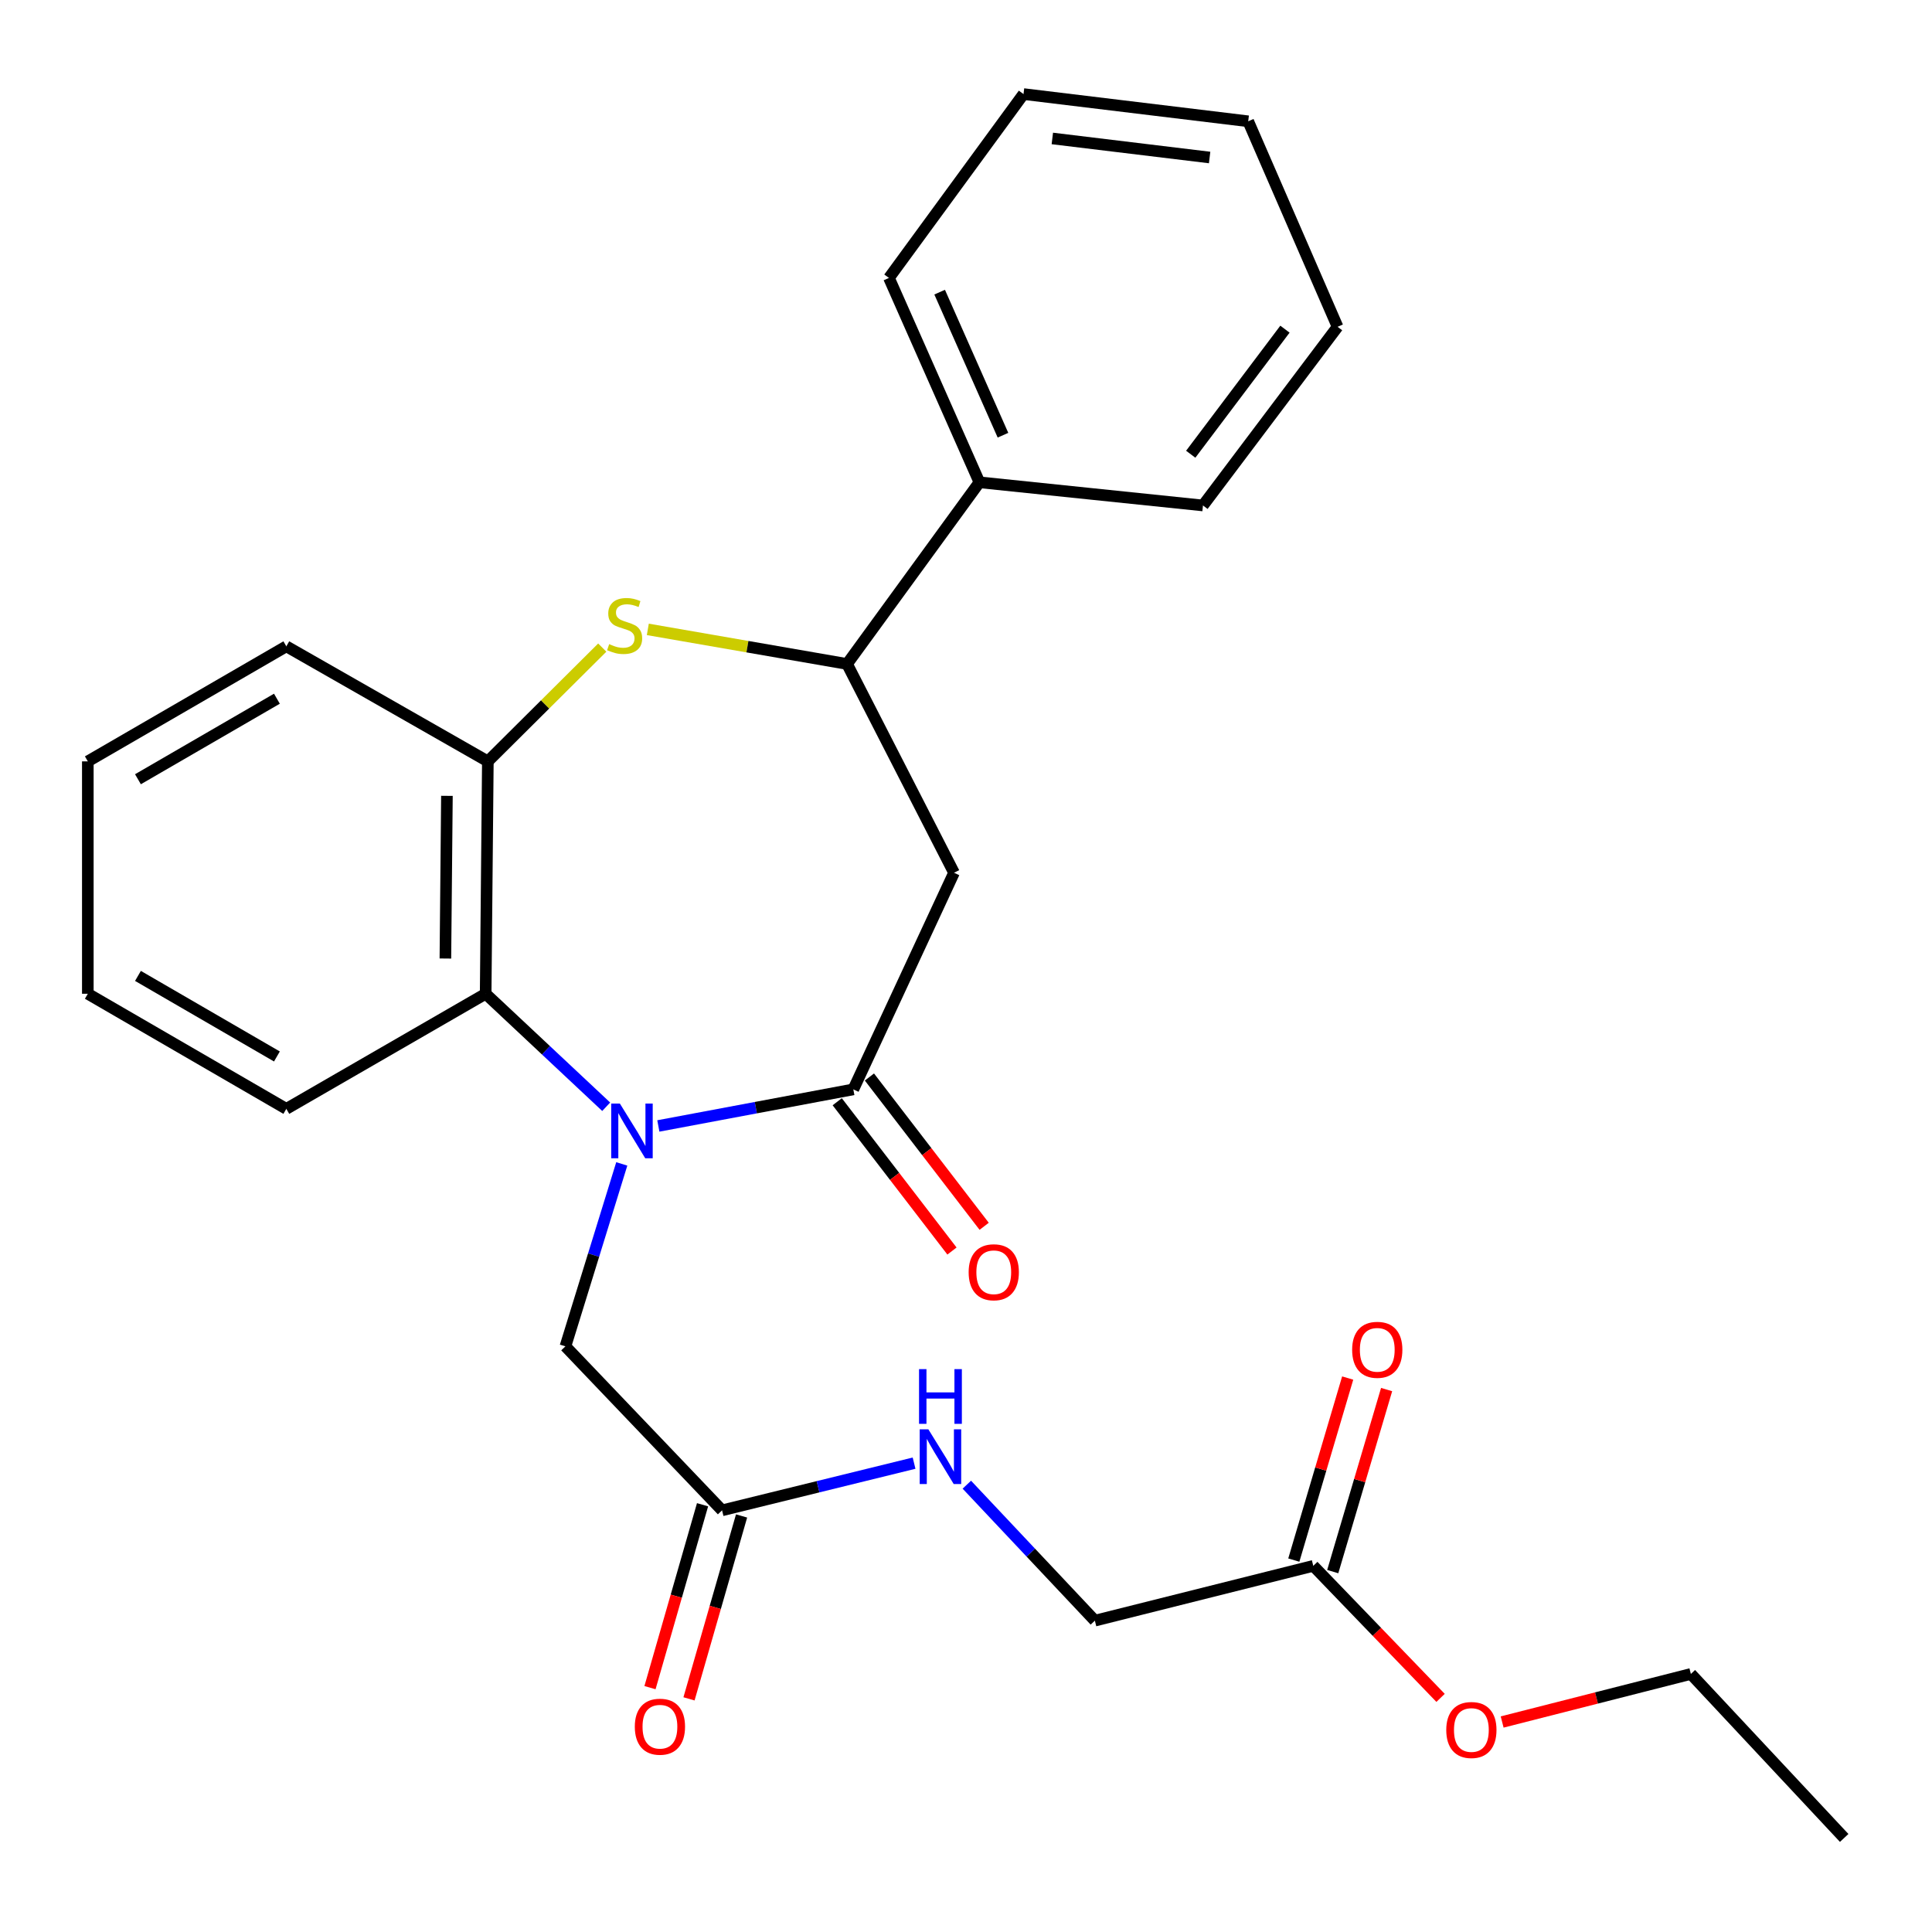 <?xml version='1.0' encoding='iso-8859-1'?>
<svg version='1.1' baseProfile='full'
              xmlns='http://www.w3.org/2000/svg'
                      xmlns:rdkit='http://www.rdkit.org/xml'
                      xmlns:xlink='http://www.w3.org/1999/xlink'
                  xml:space='preserve'
width='1000px' height='1000px' viewBox='0 0 1000 1000'>
<!-- END OF HEADER -->
<rect style='opacity:1.0;fill:#FFFFFF;stroke:none' width='1000' height='1000' x='0' y='0'> </rect>
<path class='bond-0' d='M 340.757,582.795 L 391.218,573.325' style='fill:none;fill-rule:evenodd;stroke:#0000FF;stroke-width:6px;stroke-linecap:butt;stroke-linejoin:miter;stroke-opacity:1' />
<path class='bond-0' d='M 391.218,573.325 L 441.679,563.854' style='fill:none;fill-rule:evenodd;stroke:#000000;stroke-width:6px;stroke-linecap:butt;stroke-linejoin:miter;stroke-opacity:1' />
<path class='bond-3' d='M 313.768,572.857 L 282.572,543.613' style='fill:none;fill-rule:evenodd;stroke:#0000FF;stroke-width:6px;stroke-linecap:butt;stroke-linejoin:miter;stroke-opacity:1' />
<path class='bond-3' d='M 282.572,543.613 L 251.376,514.37' style='fill:none;fill-rule:evenodd;stroke:#000000;stroke-width:6px;stroke-linecap:butt;stroke-linejoin:miter;stroke-opacity:1' />
<path class='bond-6' d='M 321.829,602.435 L 307.247,649.649' style='fill:none;fill-rule:evenodd;stroke:#0000FF;stroke-width:6px;stroke-linecap:butt;stroke-linejoin:miter;stroke-opacity:1' />
<path class='bond-6' d='M 307.247,649.649 L 292.666,696.863' style='fill:none;fill-rule:evenodd;stroke:#000000;stroke-width:6px;stroke-linecap:butt;stroke-linejoin:miter;stroke-opacity:1' />
<path class='bond-2' d='M 441.679,563.854 L 493.801,451.741' style='fill:none;fill-rule:evenodd;stroke:#000000;stroke-width:6px;stroke-linecap:butt;stroke-linejoin:miter;stroke-opacity:1' />
<path class='bond-8' d='M 433.349,570.257 L 463.045,608.895' style='fill:none;fill-rule:evenodd;stroke:#000000;stroke-width:6px;stroke-linecap:butt;stroke-linejoin:miter;stroke-opacity:1' />
<path class='bond-8' d='M 463.045,608.895 L 492.742,647.534' style='fill:none;fill-rule:evenodd;stroke:#FF0000;stroke-width:6px;stroke-linecap:butt;stroke-linejoin:miter;stroke-opacity:1' />
<path class='bond-8' d='M 450.009,557.452 L 479.706,596.091' style='fill:none;fill-rule:evenodd;stroke:#000000;stroke-width:6px;stroke-linecap:butt;stroke-linejoin:miter;stroke-opacity:1' />
<path class='bond-8' d='M 479.706,596.091 L 509.402,634.729' style='fill:none;fill-rule:evenodd;stroke:#FF0000;stroke-width:6px;stroke-linecap:butt;stroke-linejoin:miter;stroke-opacity:1' />
<path class='bond-1' d='M 311.733,335.194 L 282.121,364.64' style='fill:none;fill-rule:evenodd;stroke:#CCCC00;stroke-width:6px;stroke-linecap:butt;stroke-linejoin:miter;stroke-opacity:1' />
<path class='bond-1' d='M 282.121,364.64 L 252.509,394.086' style='fill:none;fill-rule:evenodd;stroke:#000000;stroke-width:6px;stroke-linecap:butt;stroke-linejoin:miter;stroke-opacity:1' />
<path class='bond-27' d='M 335.31,325.766 L 386.872,334.717' style='fill:none;fill-rule:evenodd;stroke:#CCCC00;stroke-width:6px;stroke-linecap:butt;stroke-linejoin:miter;stroke-opacity:1' />
<path class='bond-27' d='M 386.872,334.717 L 438.434,343.668' style='fill:none;fill-rule:evenodd;stroke:#000000;stroke-width:6px;stroke-linecap:butt;stroke-linejoin:miter;stroke-opacity:1' />
<path class='bond-4' d='M 493.801,451.741 L 438.434,343.668' style='fill:none;fill-rule:evenodd;stroke:#000000;stroke-width:6px;stroke-linecap:butt;stroke-linejoin:miter;stroke-opacity:1' />
<path class='bond-5' d='M 251.376,514.37 L 252.509,394.086' style='fill:none;fill-rule:evenodd;stroke:#000000;stroke-width:6px;stroke-linecap:butt;stroke-linejoin:miter;stroke-opacity:1' />
<path class='bond-5' d='M 230.535,496.13 L 231.327,411.931' style='fill:none;fill-rule:evenodd;stroke:#000000;stroke-width:6px;stroke-linecap:butt;stroke-linejoin:miter;stroke-opacity:1' />
<path class='bond-16' d='M 251.376,514.37 L 148.205,573.94' style='fill:none;fill-rule:evenodd;stroke:#000000;stroke-width:6px;stroke-linecap:butt;stroke-linejoin:miter;stroke-opacity:1' />
<path class='bond-11' d='M 438.434,343.668 L 506.946,249.637' style='fill:none;fill-rule:evenodd;stroke:#000000;stroke-width:6px;stroke-linecap:butt;stroke-linejoin:miter;stroke-opacity:1' />
<path class='bond-17' d='M 252.509,394.086 L 148.205,334.539' style='fill:none;fill-rule:evenodd;stroke:#000000;stroke-width:6px;stroke-linecap:butt;stroke-linejoin:miter;stroke-opacity:1' />
<path class='bond-7' d='M 292.666,696.863 L 373.739,781.753' style='fill:none;fill-rule:evenodd;stroke:#000000;stroke-width:6px;stroke-linecap:butt;stroke-linejoin:miter;stroke-opacity:1' />
<path class='bond-10' d='M 373.739,781.753 L 423.431,769.539' style='fill:none;fill-rule:evenodd;stroke:#000000;stroke-width:6px;stroke-linecap:butt;stroke-linejoin:miter;stroke-opacity:1' />
<path class='bond-10' d='M 423.431,769.539 L 473.124,757.325' style='fill:none;fill-rule:evenodd;stroke:#0000FF;stroke-width:6px;stroke-linecap:butt;stroke-linejoin:miter;stroke-opacity:1' />
<path class='bond-12' d='M 363.641,778.851 L 350.037,826.187' style='fill:none;fill-rule:evenodd;stroke:#000000;stroke-width:6px;stroke-linecap:butt;stroke-linejoin:miter;stroke-opacity:1' />
<path class='bond-12' d='M 350.037,826.187 L 336.433,873.523' style='fill:none;fill-rule:evenodd;stroke:#FF0000;stroke-width:6px;stroke-linecap:butt;stroke-linejoin:miter;stroke-opacity:1' />
<path class='bond-12' d='M 383.836,784.655 L 370.232,831.991' style='fill:none;fill-rule:evenodd;stroke:#000000;stroke-width:6px;stroke-linecap:butt;stroke-linejoin:miter;stroke-opacity:1' />
<path class='bond-12' d='M 370.232,831.991 L 356.628,879.327' style='fill:none;fill-rule:evenodd;stroke:#FF0000;stroke-width:6px;stroke-linecap:butt;stroke-linejoin:miter;stroke-opacity:1' />
<path class='bond-9' d='M 679.75,810.482 L 566.703,838.849' style='fill:none;fill-rule:evenodd;stroke:#000000;stroke-width:6px;stroke-linecap:butt;stroke-linejoin:miter;stroke-opacity:1' />
<path class='bond-13' d='M 689.824,813.463 L 703.767,766.351' style='fill:none;fill-rule:evenodd;stroke:#000000;stroke-width:6px;stroke-linecap:butt;stroke-linejoin:miter;stroke-opacity:1' />
<path class='bond-13' d='M 703.767,766.351 L 717.71,719.238' style='fill:none;fill-rule:evenodd;stroke:#FF0000;stroke-width:6px;stroke-linecap:butt;stroke-linejoin:miter;stroke-opacity:1' />
<path class='bond-13' d='M 669.675,807.5 L 683.618,760.388' style='fill:none;fill-rule:evenodd;stroke:#000000;stroke-width:6px;stroke-linecap:butt;stroke-linejoin:miter;stroke-opacity:1' />
<path class='bond-13' d='M 683.618,760.388 L 697.562,713.275' style='fill:none;fill-rule:evenodd;stroke:#FF0000;stroke-width:6px;stroke-linecap:butt;stroke-linejoin:miter;stroke-opacity:1' />
<path class='bond-15' d='M 679.75,810.482 L 712.692,844.651' style='fill:none;fill-rule:evenodd;stroke:#000000;stroke-width:6px;stroke-linecap:butt;stroke-linejoin:miter;stroke-opacity:1' />
<path class='bond-15' d='M 712.692,844.651 L 745.634,878.819' style='fill:none;fill-rule:evenodd;stroke:#FF0000;stroke-width:6px;stroke-linecap:butt;stroke-linejoin:miter;stroke-opacity:1' />
<path class='bond-14' d='M 500.429,768.47 L 533.566,803.66' style='fill:none;fill-rule:evenodd;stroke:#0000FF;stroke-width:6px;stroke-linecap:butt;stroke-linejoin:miter;stroke-opacity:1' />
<path class='bond-14' d='M 533.566,803.66 L 566.703,838.849' style='fill:none;fill-rule:evenodd;stroke:#000000;stroke-width:6px;stroke-linecap:butt;stroke-linejoin:miter;stroke-opacity:1' />
<path class='bond-18' d='M 506.946,249.637 L 460.123,143.851' style='fill:none;fill-rule:evenodd;stroke:#000000;stroke-width:6px;stroke-linecap:butt;stroke-linejoin:miter;stroke-opacity:1' />
<path class='bond-18' d='M 519.137,225.264 L 486.361,151.214' style='fill:none;fill-rule:evenodd;stroke:#000000;stroke-width:6px;stroke-linecap:butt;stroke-linejoin:miter;stroke-opacity:1' />
<path class='bond-19' d='M 506.946,249.637 L 622.654,261.626' style='fill:none;fill-rule:evenodd;stroke:#000000;stroke-width:6px;stroke-linecap:butt;stroke-linejoin:miter;stroke-opacity:1' />
<path class='bond-20' d='M 777.512,891.304 L 826.35,878.869' style='fill:none;fill-rule:evenodd;stroke:#FF0000;stroke-width:6px;stroke-linecap:butt;stroke-linejoin:miter;stroke-opacity:1' />
<path class='bond-20' d='M 826.35,878.869 L 875.189,866.433' style='fill:none;fill-rule:evenodd;stroke:#000000;stroke-width:6px;stroke-linecap:butt;stroke-linejoin:miter;stroke-opacity:1' />
<path class='bond-21' d='M 148.205,573.94 L 45.455,514.37' style='fill:none;fill-rule:evenodd;stroke:#000000;stroke-width:6px;stroke-linecap:butt;stroke-linejoin:miter;stroke-opacity:1' />
<path class='bond-21' d='M 143.332,546.827 L 71.406,505.127' style='fill:none;fill-rule:evenodd;stroke:#000000;stroke-width:6px;stroke-linecap:butt;stroke-linejoin:miter;stroke-opacity:1' />
<path class='bond-28' d='M 148.205,334.539 L 45.455,394.086' style='fill:none;fill-rule:evenodd;stroke:#000000;stroke-width:6px;stroke-linecap:butt;stroke-linejoin:miter;stroke-opacity:1' />
<path class='bond-28' d='M 143.329,361.651 L 71.403,403.334' style='fill:none;fill-rule:evenodd;stroke:#000000;stroke-width:6px;stroke-linecap:butt;stroke-linejoin:miter;stroke-opacity:1' />
<path class='bond-24' d='M 460.123,143.851 L 529.768,48.688' style='fill:none;fill-rule:evenodd;stroke:#000000;stroke-width:6px;stroke-linecap:butt;stroke-linejoin:miter;stroke-opacity:1' />
<path class='bond-25' d='M 622.654,261.626 L 692.322,169.148' style='fill:none;fill-rule:evenodd;stroke:#000000;stroke-width:6px;stroke-linecap:butt;stroke-linejoin:miter;stroke-opacity:1' />
<path class='bond-25' d='M 616.321,235.111 L 665.089,170.376' style='fill:none;fill-rule:evenodd;stroke:#000000;stroke-width:6px;stroke-linecap:butt;stroke-linejoin:miter;stroke-opacity:1' />
<path class='bond-23' d='M 875.189,866.433 L 954.545,951.312' style='fill:none;fill-rule:evenodd;stroke:#000000;stroke-width:6px;stroke-linecap:butt;stroke-linejoin:miter;stroke-opacity:1' />
<path class='bond-22' d='M 45.455,514.37 L 45.455,394.086' style='fill:none;fill-rule:evenodd;stroke:#000000;stroke-width:6px;stroke-linecap:butt;stroke-linejoin:miter;stroke-opacity:1' />
<path class='bond-29' d='M 529.768,48.688 L 646.071,62.778' style='fill:none;fill-rule:evenodd;stroke:#000000;stroke-width:6px;stroke-linecap:butt;stroke-linejoin:miter;stroke-opacity:1' />
<path class='bond-29' d='M 544.686,71.662 L 626.099,81.525' style='fill:none;fill-rule:evenodd;stroke:#000000;stroke-width:6px;stroke-linecap:butt;stroke-linejoin:miter;stroke-opacity:1' />
<path class='bond-26' d='M 692.322,169.148 L 646.071,62.778' style='fill:none;fill-rule:evenodd;stroke:#000000;stroke-width:6px;stroke-linecap:butt;stroke-linejoin:miter;stroke-opacity:1' />
<path  class='atom-0' d='M 320.843 571.197
L 330.123 586.197
Q 331.043 587.677, 332.523 590.357
Q 334.003 593.037, 334.083 593.197
L 334.083 571.197
L 337.843 571.197
L 337.843 599.517
L 333.963 599.517
L 324.003 583.117
Q 322.843 581.197, 321.603 578.997
Q 320.403 576.797, 320.043 576.117
L 320.043 599.517
L 316.363 599.517
L 316.363 571.197
L 320.843 571.197
' fill='#0000FF'/>
<path  class='atom-2' d='M 315.309 333.402
Q 315.629 333.522, 316.949 334.082
Q 318.269 334.642, 319.709 335.002
Q 321.189 335.322, 322.629 335.322
Q 325.309 335.322, 326.869 334.042
Q 328.429 332.722, 328.429 330.442
Q 328.429 328.882, 327.629 327.922
Q 326.869 326.962, 325.669 326.442
Q 324.469 325.922, 322.469 325.322
Q 319.949 324.562, 318.429 323.842
Q 316.949 323.122, 315.869 321.602
Q 314.829 320.082, 314.829 317.522
Q 314.829 313.962, 317.229 311.762
Q 319.669 309.562, 324.469 309.562
Q 327.749 309.562, 331.469 311.122
L 330.549 314.202
Q 327.149 312.802, 324.589 312.802
Q 321.829 312.802, 320.309 313.962
Q 318.789 315.082, 318.829 317.042
Q 318.829 318.562, 319.589 319.482
Q 320.389 320.402, 321.509 320.922
Q 322.669 321.442, 324.589 322.042
Q 327.149 322.842, 328.669 323.642
Q 330.189 324.442, 331.269 326.082
Q 332.389 327.682, 332.389 330.442
Q 332.389 334.362, 329.749 336.482
Q 327.149 338.562, 322.789 338.562
Q 320.269 338.562, 318.349 338.002
Q 316.469 337.482, 314.229 336.562
L 315.309 333.402
' fill='#CCCC00'/>
<path  class='atom-9' d='M 501.37 658.514
Q 501.37 651.714, 504.73 647.914
Q 508.09 644.114, 514.37 644.114
Q 520.65 644.114, 524.01 647.914
Q 527.37 651.714, 527.37 658.514
Q 527.37 665.394, 523.97 669.314
Q 520.57 673.194, 514.37 673.194
Q 508.13 673.194, 504.73 669.314
Q 501.37 665.434, 501.37 658.514
M 514.37 669.994
Q 518.69 669.994, 521.01 667.114
Q 523.37 664.194, 523.37 658.514
Q 523.37 652.954, 521.01 650.154
Q 518.69 647.314, 514.37 647.314
Q 510.05 647.314, 507.69 650.114
Q 505.37 652.914, 505.37 658.514
Q 505.37 664.234, 507.69 667.114
Q 510.05 669.994, 514.37 669.994
' fill='#FF0000'/>
<path  class='atom-11' d='M 480.514 739.81
L 489.794 754.81
Q 490.714 756.29, 492.194 758.97
Q 493.674 761.65, 493.754 761.81
L 493.754 739.81
L 497.514 739.81
L 497.514 768.13
L 493.634 768.13
L 483.674 751.73
Q 482.514 749.81, 481.274 747.61
Q 480.074 745.41, 479.714 744.73
L 479.714 768.13
L 476.034 768.13
L 476.034 739.81
L 480.514 739.81
' fill='#0000FF'/>
<path  class='atom-11' d='M 475.694 708.658
L 479.534 708.658
L 479.534 720.698
L 494.014 720.698
L 494.014 708.658
L 497.854 708.658
L 497.854 736.978
L 494.014 736.978
L 494.014 723.898
L 479.534 723.898
L 479.534 736.978
L 475.694 736.978
L 475.694 708.658
' fill='#0000FF'/>
<path  class='atom-13' d='M 328.578 893.736
Q 328.578 886.936, 331.938 883.136
Q 335.298 879.336, 341.578 879.336
Q 347.858 879.336, 351.218 883.136
Q 354.578 886.936, 354.578 893.736
Q 354.578 900.616, 351.178 904.536
Q 347.778 908.416, 341.578 908.416
Q 335.338 908.416, 331.938 904.536
Q 328.578 900.656, 328.578 893.736
M 341.578 905.216
Q 345.898 905.216, 348.218 902.336
Q 350.578 899.416, 350.578 893.736
Q 350.578 888.176, 348.218 885.376
Q 345.898 882.536, 341.578 882.536
Q 337.258 882.536, 334.898 885.336
Q 332.578 888.136, 332.578 893.736
Q 332.578 899.456, 334.898 902.336
Q 337.258 905.216, 341.578 905.216
' fill='#FF0000'/>
<path  class='atom-14' d='M 699.868 698.659
Q 699.868 691.859, 703.228 688.059
Q 706.588 684.259, 712.868 684.259
Q 719.148 684.259, 722.508 688.059
Q 725.868 691.859, 725.868 698.659
Q 725.868 705.539, 722.468 709.459
Q 719.068 713.339, 712.868 713.339
Q 706.628 713.339, 703.228 709.459
Q 699.868 705.579, 699.868 698.659
M 712.868 710.139
Q 717.188 710.139, 719.508 707.259
Q 721.868 704.339, 721.868 698.659
Q 721.868 693.099, 719.508 690.299
Q 717.188 687.459, 712.868 687.459
Q 708.548 687.459, 706.188 690.259
Q 703.868 693.059, 703.868 698.659
Q 703.868 704.379, 706.188 707.259
Q 708.548 710.139, 712.868 710.139
' fill='#FF0000'/>
<path  class='atom-16' d='M 748.581 895.44
Q 748.581 888.64, 751.941 884.84
Q 755.301 881.04, 761.581 881.04
Q 767.861 881.04, 771.221 884.84
Q 774.581 888.64, 774.581 895.44
Q 774.581 902.32, 771.181 906.24
Q 767.781 910.12, 761.581 910.12
Q 755.341 910.12, 751.941 906.24
Q 748.581 902.36, 748.581 895.44
M 761.581 906.92
Q 765.901 906.92, 768.221 904.04
Q 770.581 901.12, 770.581 895.44
Q 770.581 889.88, 768.221 887.08
Q 765.901 884.24, 761.581 884.24
Q 757.261 884.24, 754.901 887.04
Q 752.581 889.84, 752.581 895.44
Q 752.581 901.16, 754.901 904.04
Q 757.261 906.92, 761.581 906.92
' fill='#FF0000'/>
</svg>
